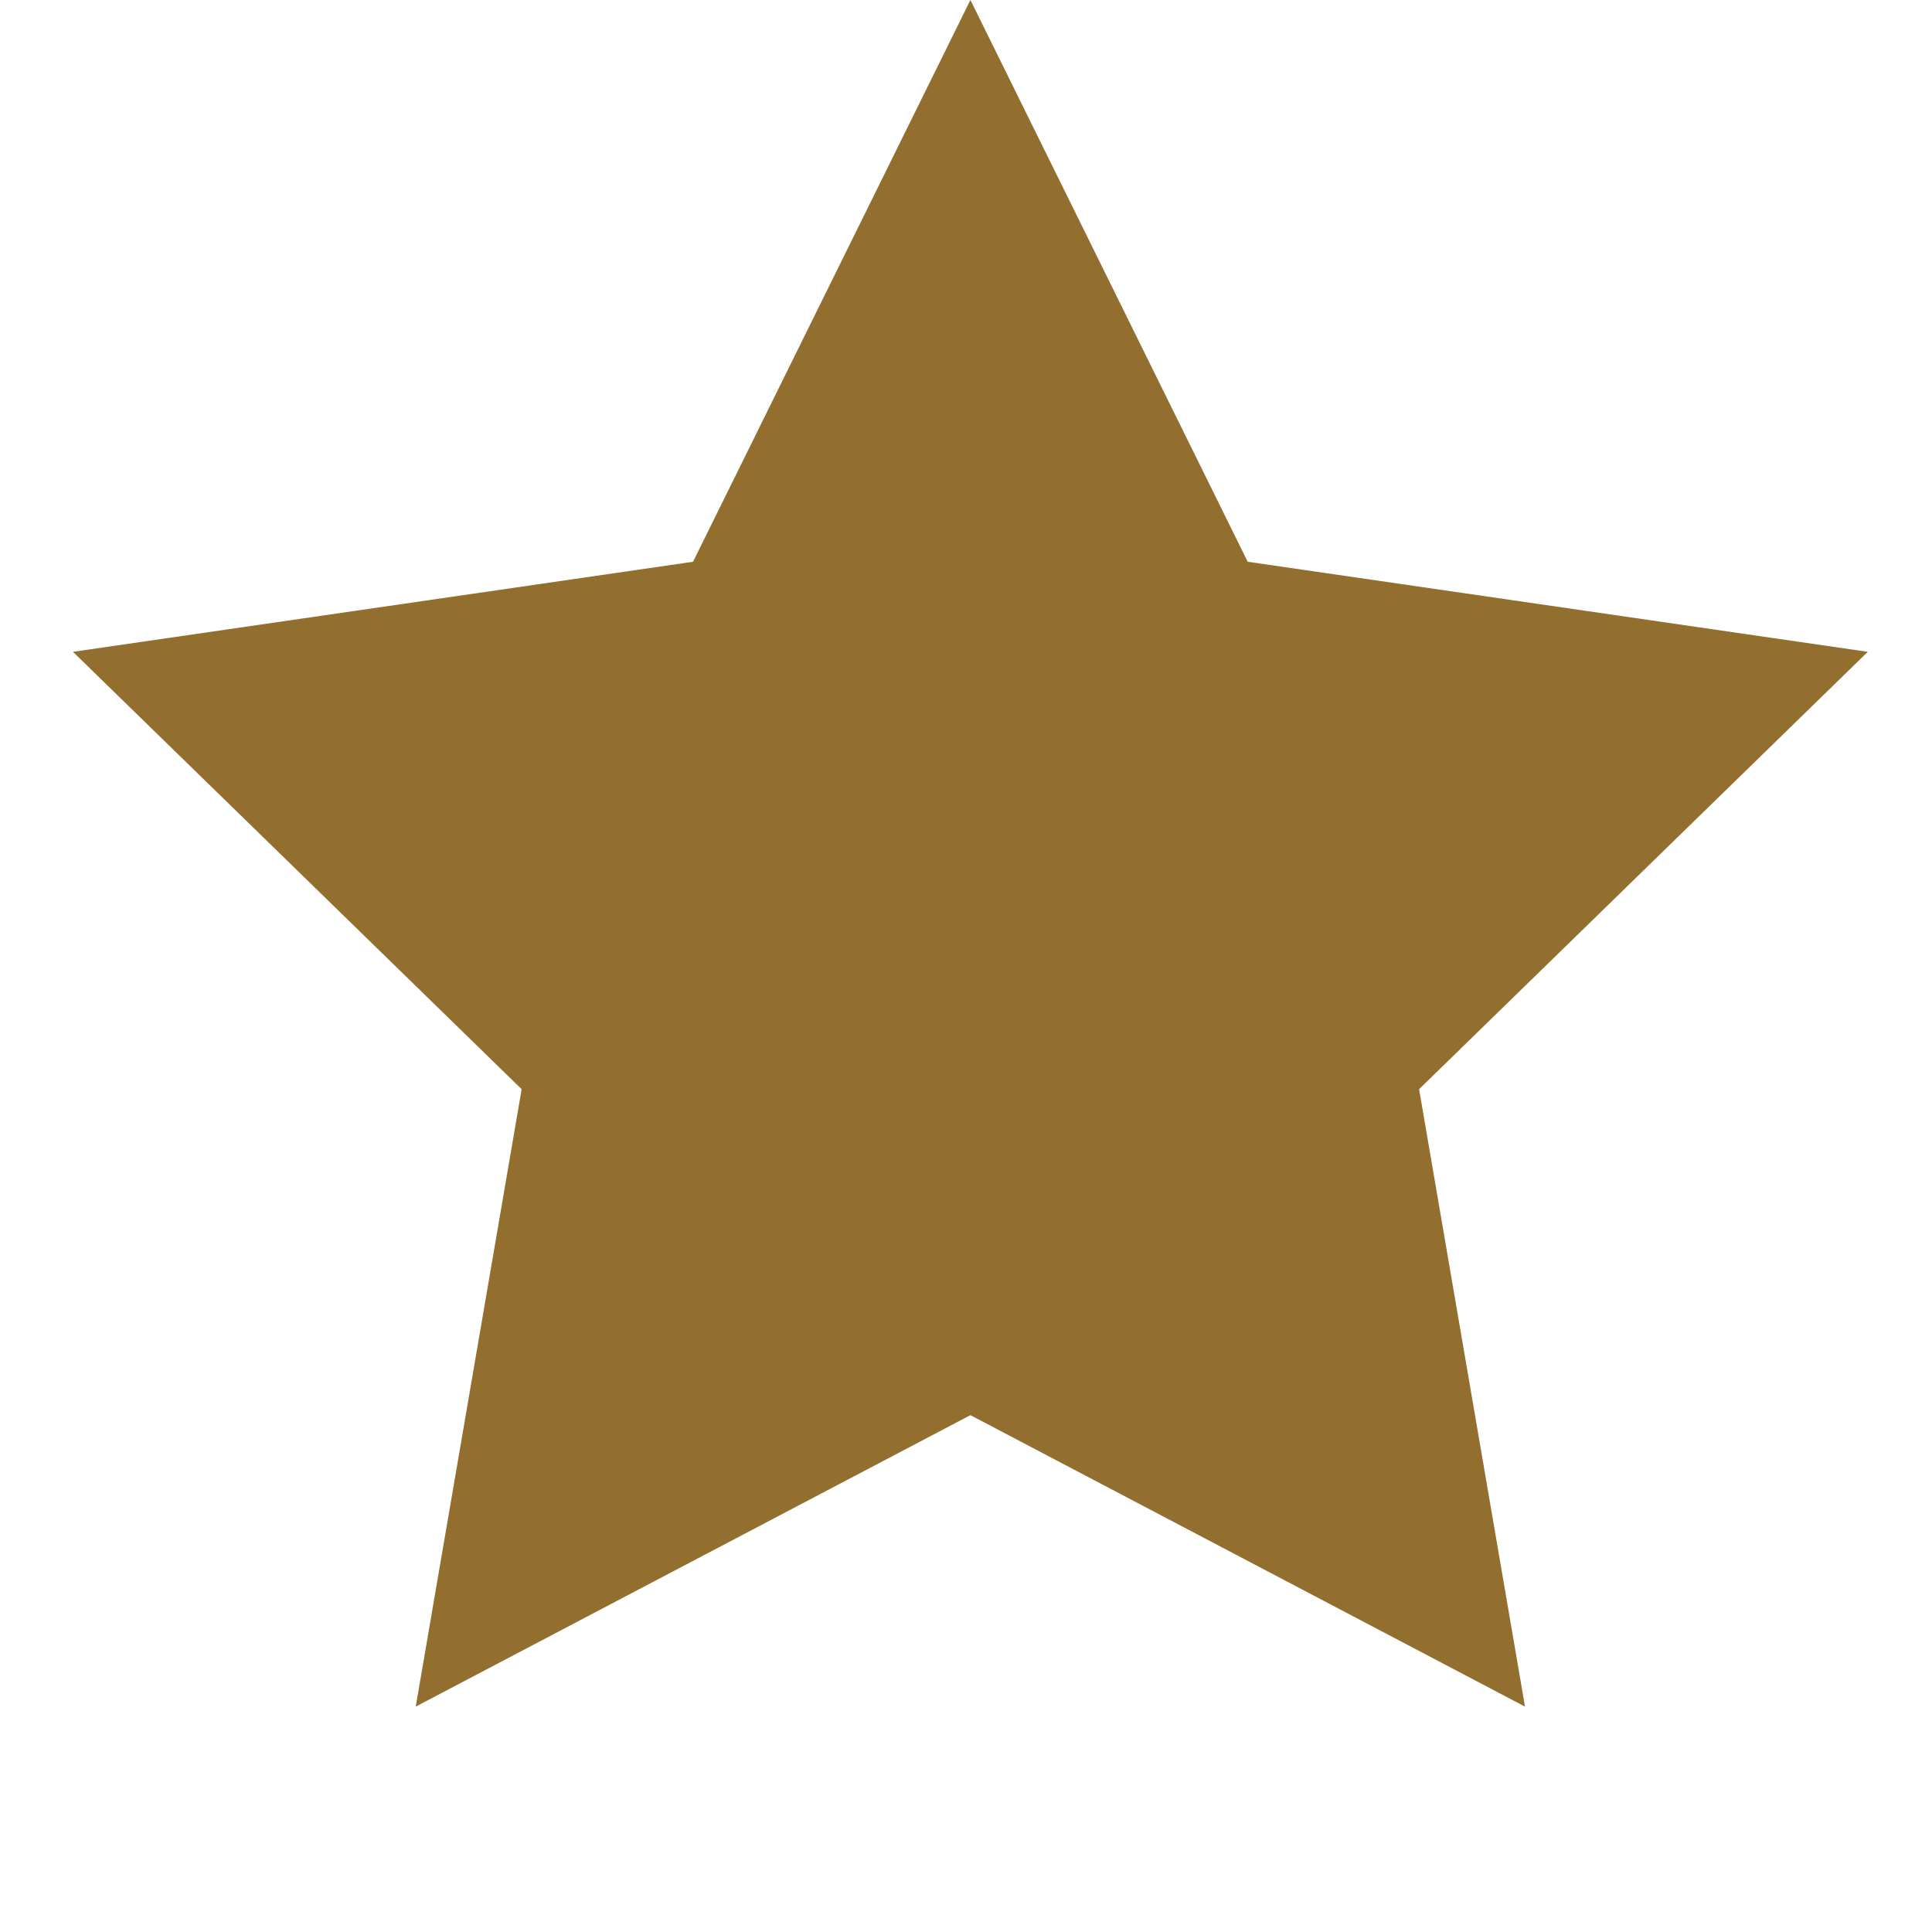 <svg width="21" height="21" viewBox="0 0 21 21" fill="none" xmlns="http://www.w3.org/2000/svg">
<g clip-path="url(#clip0_1913_1564)">
<path fill-rule="evenodd" clip-rule="evenodd" d="M10.548 15.382L4.519 18.55L5.67 11.839L0.793 7.085L7.533 6.106L10.548 -0L13.562 6.106L20.302 7.085L15.425 11.839L16.576 18.55L10.548 15.382Z" fill="#926E2F"/>
</g>
<defs>
<clipPath id="clip0_1913_1564">
<rect width="20.509" height="20.509" fill="white" transform="translate(0.291 -0)"/>
</clipPath>
</defs>
</svg>
